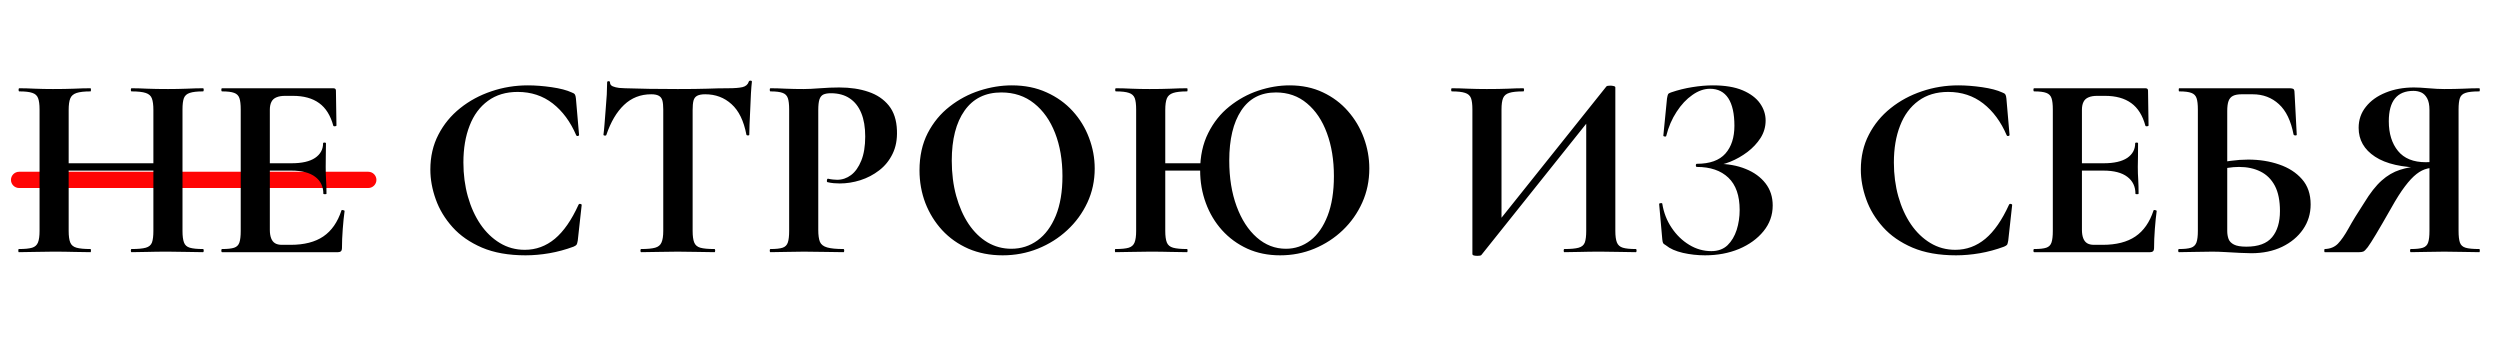 <svg xmlns="http://www.w3.org/2000/svg" tabindex="0" id="logo" viewBox="0 0 684 93"> <g transform="translate(3,47) scale(1,1)" style="color: rgb(255, 5, 5);"><g><g transform="translate(-5.556, -53.333) scale(1.111)"><path d="M93,48H7c-1.1,0-2,0.9-2,2s0.9,2,2,2h86c1.1,0,2-0.9,2-2S94.1,48,93,48z" fill="#ff0505"/></g></g> </g>  <g transform="translate(3,3) scale(2.392,2.392)" style="color: rgb(0, 0, 0);"> <g opacity="1" fill="#000000" style="font-size: 30px; font-family: &quot;Cormorant Garamond&quot;, &quot;Source Sans 3&quot;, &quot;Roboto&quot;; font-style: normal; font-weight: bold"><path d="M16.29 11.33Q16.29 10.46 16.12 10.01Q15.96 9.56 15.42 9.38Q14.88 9.2 13.8 9.2Q13.71 9.2 13.71 9.02Q13.71 8.84 13.8 8.84Q14.58 8.84 15.58 8.89Q16.59 8.93 17.97 8.93Q19.05 8.93 20.11 8.89Q21.18 8.84 21.96 8.84Q22.05 8.84 22.05 9.02Q22.05 9.2 21.96 9.2Q20.97 9.2 20.46 9.37Q19.95 9.53 19.78 9.97Q19.62 10.4 19.62 11.27L19.62 25.16Q19.62 26.03 19.79 26.48Q19.95 26.93 20.46 27.08Q20.97 27.23 21.96 27.23Q22.05 27.23 22.05 27.41Q22.05 27.59 21.96 27.59Q21.18 27.59 20.11 27.56Q19.05 27.53 17.97 27.53Q16.59 27.53 15.59 27.56Q14.58 27.59 13.8 27.59Q13.71 27.59 13.71 27.41Q13.71 27.23 13.8 27.23Q14.88 27.23 15.42 27.08Q15.96 26.93 16.13 26.48Q16.29 26.03 16.29 25.16ZM4.83 18.26L4.83 17.42L17.82 17.42L17.82 18.26ZM3.27 25.16L3.27 11.27Q3.27 10.4 3.1 9.97Q2.94 9.53 2.44 9.37Q1.95 9.2 0.96 9.2Q0.87 9.2 0.87 9.02Q0.87 8.84 0.96 8.84Q1.74 8.84 2.73 8.89Q3.72 8.93 4.8 8.93Q6.18 8.93 7.21 8.89Q8.25 8.84 9.09 8.84Q9.15 8.84 9.15 9.02Q9.15 9.2 9.09 9.2Q8.04 9.2 7.5 9.38Q6.96 9.56 6.78 10.01Q6.6 10.46 6.6 11.33L6.6 25.16Q6.6 26.03 6.78 26.48Q6.96 26.93 7.5 27.08Q8.04 27.23 9.09 27.23Q9.15 27.23 9.15 27.41Q9.15 27.59 9.09 27.59Q8.22 27.59 7.2 27.56Q6.18 27.53 4.8 27.53Q3.72 27.53 2.7 27.56Q1.68 27.59 0.9 27.59Q0.84 27.59 0.84 27.41Q0.84 27.23 0.9 27.23Q1.92 27.23 2.42 27.08Q2.91 26.93 3.09 26.48Q3.27 26.03 3.27 25.16ZM37.41 27.59L24.15 27.59Q24.06 27.59 24.06 27.41Q24.06 27.23 24.15 27.23Q25.08 27.23 25.53 27.08Q25.98 26.93 26.13 26.48Q26.28 26.03 26.28 25.16L26.28 11.27Q26.28 10.4 26.13 9.97Q25.98 9.53 25.53 9.37Q25.08 9.2 24.15 9.2Q24.06 9.2 24.06 9.02Q24.06 8.84 24.15 8.84L36.87 8.84Q37.17 8.84 37.17 9.11L37.23 13.1Q37.23 13.16 37.08 13.19Q36.93 13.22 36.87 13.13Q36.39 11.36 35.25 10.54Q34.11 9.71 32.25 9.71L31.35 9.71Q30.75 9.71 30.36 9.88Q29.97 10.04 29.79 10.4Q29.61 10.76 29.61 11.3L29.61 25.04Q29.61 25.61 29.76 26Q29.91 26.39 30.21 26.57Q30.51 26.75 30.99 26.75L31.98 26.75Q34.32 26.75 35.73 25.79Q37.14 24.83 37.8 22.82Q37.83 22.73 37.99 22.78Q38.16 22.82 38.16 22.88Q38.04 23.75 37.95 24.94Q37.86 26.12 37.86 27.14Q37.86 27.59 37.41 27.59ZM35.73 20.9Q35.73 19.67 34.8 18.97Q33.87 18.26 32.07 18.26L28.02 18.26L28.02 17.42L32.1 17.42Q33.87 17.42 34.78 16.81Q35.7 16.19 35.7 15.14Q35.7 15.05 35.86 15.05Q36.03 15.05 36.03 15.14Q36.03 16.13 36.01 16.69Q36 17.24 36 17.84Q36 18.59 36.04 19.31Q36.09 20.03 36.09 20.9Q36.09 20.96 35.91 20.96Q35.73 20.96 35.73 20.9ZM59.13 8.51Q60.39 8.51 61.85 8.72Q63.3 8.93 64.14 9.32Q64.41 9.41 64.5 9.55Q64.59 9.68 64.62 10.01L64.98 14.18Q64.98 14.27 64.85 14.3Q64.71 14.33 64.65 14.21Q63.66 11.9 61.97 10.58Q60.27 9.26 57.96 9.26Q55.95 9.26 54.56 10.28Q53.16 11.3 52.46 13.12Q51.75 14.93 51.75 17.33Q51.75 19.4 52.26 21.22Q52.77 23.03 53.7 24.4Q54.63 25.76 55.92 26.54Q57.21 27.32 58.77 27.32Q60.69 27.32 62.21 26.06Q63.72 24.8 64.92 22.16Q64.98 22.04 65.13 22.07Q65.28 22.1 65.28 22.19L64.83 26.27Q64.77 26.63 64.69 26.74Q64.62 26.84 64.35 26.96Q62.97 27.47 61.58 27.71Q60.18 27.95 58.86 27.95Q55.95 27.95 53.88 27.07Q51.81 26.18 50.51 24.73Q49.2 23.27 48.59 21.55Q47.97 19.82 47.97 18.14Q47.97 15.92 48.89 14.15Q49.8 12.38 51.38 11.12Q52.95 9.86 54.95 9.19Q56.94 8.51 59.13 8.51ZM73.23 9.53Q71.4 9.53 70.12 10.75Q68.85 11.96 68.1 14.18Q68.07 14.27 67.92 14.26Q67.77 14.24 67.77 14.15Q67.83 13.73 67.89 12.97Q67.95 12.2 68.02 11.3Q68.1 10.4 68.15 9.56Q68.19 8.72 68.19 8.18Q68.19 8.03 68.35 8.03Q68.52 8.03 68.52 8.18Q68.52 8.48 68.83 8.62Q69.15 8.75 69.55 8.8Q69.96 8.84 70.23 8.84Q72.81 8.93 76.26 8.93Q78.36 8.93 79.62 8.89Q80.88 8.84 82.05 8.84Q83.13 8.84 83.68 8.71Q84.24 8.57 84.39 8.09Q84.42 7.97 84.59 7.97Q84.75 7.97 84.75 8.09Q84.69 8.57 84.64 9.43Q84.6 10.28 84.56 11.23Q84.51 12.17 84.48 12.97Q84.45 13.76 84.45 14.15Q84.45 14.24 84.3 14.24Q84.15 14.24 84.12 14.15Q83.67 11.78 82.42 10.66Q81.18 9.53 79.41 9.53Q78.81 9.53 78.49 9.7Q78.18 9.86 78.07 10.25Q77.97 10.64 77.97 11.33L77.97 25.16Q77.97 26.03 78.15 26.48Q78.33 26.93 78.85 27.08Q79.38 27.23 80.46 27.23Q80.55 27.23 80.55 27.41Q80.55 27.59 80.46 27.59Q79.62 27.59 78.57 27.56Q77.52 27.53 76.26 27.53Q75.06 27.53 74.01 27.56Q72.96 27.59 72.09 27.59Q72 27.59 72 27.41Q72 27.23 72.09 27.23Q73.14 27.23 73.68 27.08Q74.22 26.93 74.41 26.48Q74.61 26.03 74.61 25.16L74.61 11.27Q74.61 10.61 74.51 10.24Q74.4 9.86 74.1 9.7Q73.8 9.53 73.23 9.53ZM92.34 25.04Q92.34 25.94 92.53 26.41Q92.73 26.87 93.36 27.05Q93.99 27.23 95.22 27.23Q95.31 27.23 95.31 27.41Q95.31 27.59 95.22 27.59Q94.26 27.59 93.14 27.56Q92.01 27.53 90.69 27.53Q89.61 27.53 88.64 27.56Q87.66 27.59 86.88 27.59Q86.79 27.59 86.79 27.41Q86.79 27.23 86.88 27.23Q87.81 27.23 88.26 27.08Q88.71 26.93 88.86 26.48Q89.01 26.03 89.01 25.16L89.01 11.27Q89.01 10.4 88.86 9.97Q88.71 9.53 88.26 9.37Q87.81 9.2 86.88 9.2Q86.79 9.2 86.79 9.02Q86.79 8.84 86.88 8.84Q87.66 8.84 88.62 8.89Q89.58 8.93 90.66 8.93Q91.38 8.93 92.55 8.84Q93.72 8.75 94.74 8.75Q96.63 8.75 98.08 9.25Q99.54 9.74 100.41 10.82Q101.28 11.9 101.34 13.67Q101.4 15.2 100.84 16.34Q100.29 17.48 99.31 18.23Q98.34 18.98 97.15 19.36Q95.97 19.73 94.8 19.73Q94.5 19.73 94.12 19.7Q93.75 19.67 93.39 19.58Q93.3 19.55 93.33 19.36Q93.36 19.16 93.48 19.19Q93.72 19.25 94.02 19.28Q94.32 19.31 94.5 19.31Q95.37 19.31 96.09 18.77Q96.81 18.23 97.26 17.12Q97.71 16.01 97.71 14.36Q97.71 12.77 97.26 11.68Q96.81 10.58 95.94 10Q95.07 9.41 93.78 9.41Q93.24 9.41 92.92 9.56Q92.61 9.71 92.47 10.13Q92.34 10.55 92.34 11.33ZM113.43 27.95Q111.27 27.95 109.51 27.19Q107.76 26.42 106.51 25.07Q105.27 23.72 104.59 21.97Q103.92 20.21 103.92 18.23Q103.92 15.8 104.86 13.97Q105.81 12.14 107.37 10.93Q108.93 9.71 110.79 9.11Q112.65 8.51 114.48 8.51Q116.7 8.51 118.45 9.31Q120.21 10.1 121.44 11.45Q122.67 12.8 123.31 14.51Q123.96 16.22 123.96 18.02Q123.96 20.12 123.12 21.92Q122.28 23.72 120.82 25.07Q119.37 26.42 117.46 27.19Q115.56 27.95 113.43 27.95ZM114.42 27.2Q116.1 27.2 117.42 26.24Q118.74 25.28 119.51 23.42Q120.27 21.56 120.27 18.89Q120.27 16.13 119.43 13.97Q118.59 11.81 117.03 10.57Q115.47 9.32 113.28 9.32Q110.55 9.32 109.08 11.39Q107.61 13.46 107.61 17.12Q107.61 19.31 108.12 21.16Q108.63 23 109.54 24.37Q110.46 25.73 111.7 26.47Q112.95 27.2 114.42 27.2ZM130.62 18.26L130.62 17.42L137.64 17.42L137.64 18.26ZM128.7 25.16L128.7 11.27Q128.7 10.4 128.54 9.97Q128.37 9.53 127.87 9.37Q127.38 9.2 126.39 9.2Q126.3 9.2 126.3 9.02Q126.3 8.84 126.39 8.84Q127.17 8.84 128.16 8.89Q129.15 8.93 130.23 8.93Q131.61 8.93 132.64 8.89Q133.68 8.84 134.52 8.84Q134.58 8.84 134.58 9.02Q134.58 9.2 134.52 9.2Q133.47 9.2 132.93 9.38Q132.39 9.56 132.21 10.01Q132.03 10.46 132.03 11.33L132.03 25.16Q132.03 26.03 132.21 26.48Q132.39 26.93 132.93 27.08Q133.47 27.23 134.52 27.23Q134.58 27.23 134.58 27.41Q134.58 27.59 134.52 27.59Q133.65 27.59 132.63 27.56Q131.61 27.53 130.23 27.53Q129.15 27.53 128.13 27.56Q127.11 27.59 126.33 27.59Q126.27 27.59 126.27 27.41Q126.27 27.23 126.33 27.23Q127.35 27.23 127.85 27.08Q128.34 26.93 128.52 26.48Q128.7 26.03 128.7 25.16ZM145.17 27.95Q143.1 27.95 141.42 27.19Q139.74 26.42 138.52 25.07Q137.31 23.72 136.67 21.97Q136.02 20.21 136.02 18.23Q136.02 15.8 136.94 13.97Q137.85 12.14 139.36 10.93Q140.88 9.71 142.68 9.11Q144.48 8.51 146.25 8.51Q148.38 8.51 150.06 9.31Q151.74 10.1 152.92 11.45Q154.11 12.8 154.74 14.51Q155.37 16.22 155.37 18.02Q155.37 20.12 154.56 21.92Q153.75 23.72 152.34 25.07Q150.93 26.42 149.08 27.19Q147.24 27.95 145.17 27.95ZM145.83 27.2Q147.39 27.2 148.64 26.24Q149.88 25.28 150.6 23.42Q151.32 21.56 151.32 18.89Q151.32 16.13 150.52 13.97Q149.73 11.81 148.24 10.57Q146.76 9.32 144.69 9.32Q142.08 9.32 140.72 11.39Q139.35 13.46 139.35 17.12Q139.35 20.06 140.19 22.34Q141.03 24.62 142.5 25.91Q143.97 27.2 145.83 27.2ZM169.5 24.89L182.49 8.63Q182.58 8.54 182.94 8.54Q183.12 8.54 183.32 8.59Q183.51 8.63 183.51 8.75L183.51 25.16Q183.51 26.03 183.69 26.48Q183.87 26.93 184.37 27.08Q184.86 27.23 185.85 27.23Q185.94 27.23 185.94 27.41Q185.94 27.59 185.85 27.59Q185.07 27.59 184.01 27.56Q182.94 27.53 181.86 27.53Q180.48 27.53 179.48 27.56Q178.47 27.59 177.69 27.59Q177.6 27.59 177.6 27.41Q177.6 27.23 177.69 27.23Q178.77 27.23 179.31 27.08Q179.85 26.93 180.02 26.48Q180.18 26.03 180.18 25.16L180.18 11.93L181.17 11.66L168.18 27.92Q168.09 28.01 167.73 28.01Q167.52 28.01 167.34 27.97Q167.16 27.92 167.16 27.8L167.16 11.27Q167.16 10.4 167 9.97Q166.83 9.53 166.32 9.37Q165.81 9.2 164.82 9.2Q164.73 9.2 164.73 9.02Q164.73 8.84 164.82 8.84Q165.6 8.84 166.67 8.89Q167.73 8.93 168.81 8.93Q170.22 8.93 171.23 8.89Q172.23 8.84 172.98 8.84Q173.07 8.84 173.07 9.02Q173.07 9.2 172.98 9.2Q171.9 9.2 171.38 9.37Q170.85 9.53 170.67 9.97Q170.49 10.4 170.49 11.27L170.49 24.62ZM194.49 27.47Q195.63 27.47 196.34 26.8Q197.04 26.12 197.39 25.04Q197.73 23.96 197.73 22.76Q197.73 20.3 196.44 19.07Q195.15 17.84 192.84 17.84Q192.72 17.84 192.72 17.66Q192.72 17.48 192.84 17.48Q195.06 17.48 196.1 16.31Q197.13 15.14 197.13 13.13Q197.13 11.06 196.43 9.98Q195.72 8.9 194.34 8.9Q193.32 8.9 192.32 9.61Q191.31 10.31 190.52 11.53Q189.72 12.74 189.33 14.3Q189.3 14.39 189.15 14.36Q189 14.33 189 14.27L189.42 10.01Q189.48 9.65 189.54 9.53Q189.6 9.41 189.87 9.32Q191.1 8.9 192.33 8.71Q193.56 8.51 194.67 8.51Q196.74 8.51 198.08 9.08Q199.41 9.65 200.06 10.57Q200.7 11.48 200.7 12.53Q200.7 13.61 200.12 14.53Q199.53 15.44 198.62 16.13Q197.7 16.82 196.67 17.24Q195.63 17.66 194.7 17.72L195.12 17.48Q196.98 17.48 198.42 18.07Q199.86 18.65 200.69 19.72Q201.51 20.78 201.51 22.25Q201.51 23.9 200.46 25.19Q199.41 26.48 197.66 27.22Q195.9 27.95 193.77 27.95Q192.48 27.95 191.24 27.67Q189.99 27.38 189.3 26.81Q189.03 26.66 188.97 26.54Q188.91 26.42 188.88 26.12L188.52 22.07Q188.52 22.01 188.69 21.98Q188.85 21.95 188.88 22.04Q189.12 23.57 189.95 24.8Q190.77 26.03 191.96 26.75Q193.14 27.47 194.49 27.47ZM222.75 8.51Q224.01 8.51 225.47 8.72Q226.92 8.93 227.76 9.32Q228.03 9.41 228.12 9.55Q228.21 9.68 228.24 10.01L228.6 14.18Q228.6 14.27 228.47 14.3Q228.33 14.33 228.27 14.21Q227.28 11.9 225.59 10.58Q223.89 9.26 221.58 9.26Q219.57 9.26 218.18 10.28Q216.78 11.3 216.08 13.12Q215.37 14.93 215.37 17.33Q215.37 19.4 215.88 21.22Q216.39 23.03 217.32 24.4Q218.25 25.76 219.54 26.54Q220.83 27.32 222.39 27.32Q224.31 27.32 225.83 26.06Q227.34 24.8 228.54 22.16Q228.6 22.04 228.75 22.07Q228.9 22.1 228.9 22.19L228.45 26.27Q228.39 26.63 228.32 26.74Q228.24 26.84 227.97 26.96Q226.59 27.47 225.2 27.71Q223.8 27.95 222.48 27.95Q219.57 27.95 217.5 27.07Q215.43 26.18 214.13 24.73Q212.82 23.27 212.21 21.55Q211.59 19.82 211.59 18.14Q211.59 15.92 212.51 14.15Q213.42 12.38 215 11.12Q216.57 9.86 218.57 9.19Q220.56 8.51 222.75 8.51ZM244.68 27.59L231.42 27.59Q231.33 27.59 231.33 27.41Q231.33 27.23 231.42 27.23Q232.35 27.23 232.8 27.08Q233.25 26.93 233.4 26.48Q233.55 26.03 233.55 25.16L233.55 11.27Q233.55 10.4 233.4 9.97Q233.25 9.53 232.8 9.37Q232.35 9.2 231.42 9.2Q231.33 9.2 231.33 9.02Q231.33 8.84 231.42 8.84L244.14 8.84Q244.44 8.84 244.44 9.11L244.5 13.1Q244.5 13.16 244.35 13.19Q244.2 13.22 244.14 13.13Q243.66 11.36 242.52 10.54Q241.38 9.71 239.52 9.71L238.62 9.71Q238.02 9.71 237.63 9.88Q237.24 10.04 237.06 10.4Q236.88 10.76 236.88 11.3L236.88 25.04Q236.88 25.61 237.03 26Q237.18 26.39 237.48 26.57Q237.78 26.75 238.26 26.75L239.25 26.75Q241.59 26.75 243 25.79Q244.41 24.83 245.07 22.82Q245.1 22.73 245.27 22.78Q245.43 22.82 245.43 22.88Q245.31 23.75 245.22 24.94Q245.13 26.12 245.13 27.14Q245.13 27.59 244.68 27.59ZM243 20.9Q243 19.67 242.07 18.97Q241.14 18.26 239.34 18.26L235.29 18.26L235.29 17.42L239.37 17.42Q241.14 17.42 242.06 16.81Q242.97 16.19 242.97 15.14Q242.97 15.05 243.14 15.05Q243.3 15.05 243.3 15.14Q243.3 16.13 243.29 16.69Q243.27 17.24 243.27 17.84Q243.27 18.59 243.32 19.31Q243.36 20.03 243.36 20.9Q243.36 20.96 243.18 20.96Q243 20.96 243 20.9ZM256.26 27.71Q255.75 27.71 254.96 27.67Q254.16 27.62 253.32 27.58Q252.48 27.53 251.79 27.53Q250.71 27.53 249.74 27.56Q248.76 27.59 247.98 27.59Q247.89 27.59 247.89 27.41Q247.89 27.23 247.98 27.23Q248.91 27.23 249.36 27.08Q249.81 26.93 249.98 26.48Q250.14 26.03 250.14 25.16L250.14 11.27Q250.14 10.4 249.99 9.97Q249.84 9.53 249.39 9.37Q248.94 9.2 248.01 9.2Q247.95 9.2 247.95 9.02Q247.95 8.84 248.01 8.84L260.58 8.84Q261 8.84 261.11 8.96Q261.21 9.08 261.21 9.59L261.45 14.15Q261.45 14.24 261.3 14.24Q261.15 14.24 261.09 14.15Q260.64 11.78 259.41 10.66Q258.18 9.53 256.41 9.53L255.15 9.53Q254.52 9.53 254.16 9.71Q253.8 9.89 253.65 10.3Q253.5 10.7 253.5 11.45L253.5 25.16Q253.5 25.67 253.65 26.08Q253.8 26.48 254.27 26.72Q254.73 26.96 255.69 26.96Q257.73 26.96 258.63 25.88Q259.53 24.8 259.53 22.88Q259.53 21.11 258.95 20Q258.36 18.89 257.31 18.37Q256.26 17.84 254.85 17.84Q254.22 17.84 253.53 17.95Q252.84 18.05 252.09 18.23L251.91 17.54Q252.87 17.27 253.91 17.14Q254.94 17 255.9 17Q257.82 17 259.44 17.56Q261.06 18.11 262.05 19.24Q263.04 20.36 263.04 22.13Q263.04 23.72 262.17 24.98Q261.3 26.24 259.77 26.98Q258.24 27.71 256.26 27.71ZM282.33 27.23Q282.39 27.23 282.39 27.41Q282.39 27.59 282.33 27.59Q281.49 27.59 280.49 27.56Q279.48 27.53 278.31 27.53Q277.2 27.53 276.24 27.56Q275.28 27.59 274.5 27.59Q274.41 27.59 274.41 27.41Q274.41 27.23 274.5 27.23Q275.43 27.23 275.88 27.08Q276.33 26.93 276.48 26.48Q276.63 26.03 276.63 25.16L276.63 17.72L277.86 17.87Q277.08 17.87 276.42 18.02Q275.76 18.17 275.15 18.65Q274.53 19.13 273.83 20.06Q273.12 20.99 272.25 22.55Q271.14 24.5 270.51 25.55Q269.88 26.6 269.57 27.02Q269.25 27.44 269.06 27.52Q268.86 27.59 268.59 27.59L264.66 27.59Q264.6 27.59 264.6 27.41Q264.6 27.23 264.66 27.23Q265.59 27.2 266.16 26.62Q266.73 26.03 267.38 24.86Q268.02 23.69 269.16 21.95Q270.18 20.27 271.16 19.4Q272.13 18.53 273.26 18.17Q274.38 17.81 275.73 17.72L275.94 17.93Q272.28 17.9 270.41 16.67Q268.53 15.44 268.53 13.37Q268.53 11.99 269.36 10.96Q270.18 9.92 271.62 9.34Q273.06 8.75 274.86 8.75Q275.49 8.75 276.53 8.84Q277.56 8.93 278.31 8.93Q279.51 8.93 280.49 8.89Q281.46 8.84 282.33 8.84Q282.39 8.84 282.39 9.02Q282.39 9.2 282.33 9.2Q281.25 9.2 280.76 9.37Q280.26 9.53 280.11 9.97Q279.96 10.4 279.96 11.27L279.96 25.16Q279.96 26.03 280.11 26.48Q280.26 26.93 280.76 27.08Q281.25 27.23 282.33 27.23ZM271.98 12.62Q271.98 14.72 273.03 16.01Q274.08 17.3 276.21 17.3Q276.63 17.3 277.13 17.24Q277.62 17.18 277.92 17.09L276.63 17.48L276.63 11.33Q276.63 10.46 276.36 9.98Q276.09 9.5 275.69 9.32Q275.28 9.14 274.8 9.14Q271.98 9.14 271.98 12.62Z"/></g></g> </svg>
